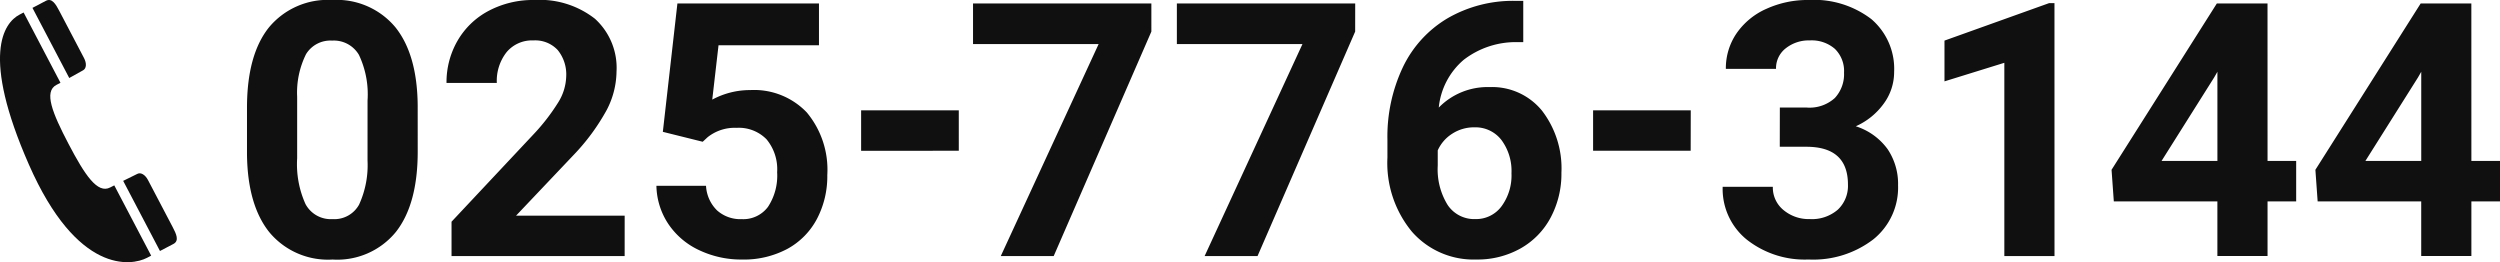 <svg xmlns="http://www.w3.org/2000/svg" width="239.209" height="25.085" viewBox="0 0 239.209 25.085">
  <g id="obj_tel" transform="translate(-21.791 -572.656)">
    <path id="パス_4463" data-name="パス 4463" d="M18.235-15.041q0,5.013-2.075,7.669a7.242,7.242,0,0,1-6.075,2.656A7.293,7.293,0,0,1,4.043-7.323Q1.952-9.929,1.9-14.792v-4.449Q1.9-24.3,4-26.926a7.3,7.3,0,0,1,6.05-2.623,7.3,7.3,0,0,1,6.042,2.6q2.091,2.6,2.141,7.461Zm-4.8-4.88a8.834,8.834,0,0,0-.822-4.374,2.777,2.777,0,0,0-2.565-1.369,2.728,2.728,0,0,0-2.5,1.3A8.268,8.268,0,0,0,6.7-20.287v5.876A9.273,9.273,0,0,0,7.5-10.02a2.74,2.74,0,0,0,2.581,1.436,2.7,2.7,0,0,0,2.54-1.378,9.051,9.051,0,0,0,.813-4.216Zm24.6,14.873H21.472V-8.335l7.818-8.333a19.287,19.287,0,0,0,2.382-3.071,4.933,4.933,0,0,0,.772-2.49,3.692,3.692,0,0,0-.813-2.531,2.936,2.936,0,0,0-2.324-.921,3.167,3.167,0,0,0-2.565,1.12,4.438,4.438,0,0,0-.938,2.946H20.991a7.923,7.923,0,0,1,1.054-4.034,7.429,7.429,0,0,1,2.98-2.863,9.056,9.056,0,0,1,4.366-1.037,8.575,8.575,0,0,1,5.8,1.793,6.342,6.342,0,0,1,2.067,5.063,8.126,8.126,0,0,1-.93,3.652,20.293,20.293,0,0,1-3.187,4.332L27.647-8.916H38.038ZM41.69-16.934l1.394-12.283H56.629v4H47.018l-.6,5.2a7.605,7.605,0,0,1,3.635-.913,6.966,6.966,0,0,1,5.411,2.141A8.553,8.553,0,0,1,57.426-12.8a8.763,8.763,0,0,1-.988,4.191,6.971,6.971,0,0,1-2.83,2.872,8.835,8.835,0,0,1-4.349,1.021A9.382,9.382,0,0,1,45.192-5.6a7.213,7.213,0,0,1-2.963-2.5,6.808,6.808,0,0,1-1.154-3.668h4.747a3.546,3.546,0,0,0,1.054,2.349,3.342,3.342,0,0,0,2.365.838,2.949,2.949,0,0,0,2.506-1.17,5.421,5.421,0,0,0,.88-3.312,4.483,4.483,0,0,0-1.013-3.154,3.716,3.716,0,0,0-2.872-1.1,4.153,4.153,0,0,0-2.772.9l-.465.432Zm28.318,1.811H60.662V-18.99h9.345ZM88.434-26.528,79.089-5.049H74.026l9.362-20.284H71.37v-3.884H88.434Zm19.5,0L98.593-5.049H93.53l9.362-20.284H90.874v-3.884h17.064Zm16.084-2.938v3.951h-.465a8.15,8.15,0,0,0-5.237,1.693,6.879,6.879,0,0,0-2.382,4.565,6.534,6.534,0,0,1,4.864-1.959,6.156,6.156,0,0,1,5.013,2.257,9.049,9.049,0,0,1,1.859,5.942,8.9,8.9,0,0,1-1.021,4.266,7.321,7.321,0,0,1-2.888,2.971,8.391,8.391,0,0,1-4.224,1.062,7.837,7.837,0,0,1-6.167-2.656,10.309,10.309,0,0,1-2.349-7.088v-1.726a15.514,15.514,0,0,1,1.486-6.947,10.893,10.893,0,0,1,4.266-4.664,12.5,12.5,0,0,1,6.449-1.668Zm-4.681,12.1a3.828,3.828,0,0,0-2.108.606,3.649,3.649,0,0,0-1.394,1.6V-13.7a6.48,6.48,0,0,0,.946,3.76,3.056,3.056,0,0,0,2.656,1.353,3.022,3.022,0,0,0,2.5-1.22,4.982,4.982,0,0,0,.954-3.162,4.973,4.973,0,0,0-.963-3.187A3.135,3.135,0,0,0,119.342-17.365Zm20.7,2.242H130.7V-18.99h9.345Zm8.532-4.135h2.556a3.6,3.6,0,0,0,2.706-.913,3.345,3.345,0,0,0,.88-2.423,2.958,2.958,0,0,0-.871-2.274,3.377,3.377,0,0,0-2.4-.813,3.54,3.54,0,0,0-2.307.755,2.415,2.415,0,0,0-.93,1.967h-4.8a5.9,5.9,0,0,1,1.021-3.394,6.8,6.8,0,0,1,2.855-2.349,9.528,9.528,0,0,1,4.042-.847,9.036,9.036,0,0,1,6.009,1.834,6.258,6.258,0,0,1,2.174,5.054,5.085,5.085,0,0,1-1.013,3.054,6.579,6.579,0,0,1-2.656,2.141,6,6,0,0,1,3.046,2.191,5.944,5.944,0,0,1,1,3.453,6.362,6.362,0,0,1-2.349,5.162,9.444,9.444,0,0,1-6.216,1.942,8.954,8.954,0,0,1-5.918-1.909,6.234,6.234,0,0,1-2.3-5.046h4.8a2.779,2.779,0,0,0,1.021,2.224,3.762,3.762,0,0,0,2.515.863,3.779,3.779,0,0,0,2.681-.9,3.123,3.123,0,0,0,.971-2.4q0-3.619-3.984-3.619h-2.54ZM174.849-5.049h-4.8V-23.54l-5.727,1.776v-3.9l10.009-3.585h.515Zm20.385-9.1h2.739v3.868h-2.739v5.229h-4.8v-5.229h-9.91l-.216-3.021,10.076-15.918h4.847Zm-10.142,0h5.345v-8.532l-.315.548Zm29.646,0h2.739v3.868h-2.739v5.229h-4.8v-5.229h-9.91l-.216-3.021,10.076-15.918h4.847Zm-10.142,0h5.345v-8.532l-.315.548Z" transform="translate(43.524 602.205)" fill="#101010"/>
    <path id="パス_4464" data-name="パス 4464" d="M91.345,33.024c4.611,10.482,9.792,9.7,11.3,8.906l.393-.206L99.509,35c-.129.066-.261.134-.394.2-1.214.638-2.428-1.2-3.982-4.166s-2.379-5.007-1.165-5.644c.134-.07.264-.139.392-.207l-3.527-6.725-.393.206C88.933,19.455,86.734,22.541,91.345,33.024Zm13.824,7.58c.582-.305.263-.974-.069-1.605l-2.37-4.517c-.255-.486-.676-.76-1.017-.581-.214.112-.711.349-1.353.667l3.521,6.711ZM96.517,23.993c.34-.178.354-.682.1-1.167s-2.369-4.517-2.369-4.517c-.331-.631-.7-1.274-1.282-.968l-1.287.675L95.2,24.727C95.826,24.38,96.3,24.105,96.517,23.993Z" transform="translate(-66.783 555.393)" fill="#101010"/>
  </g>
</svg>
